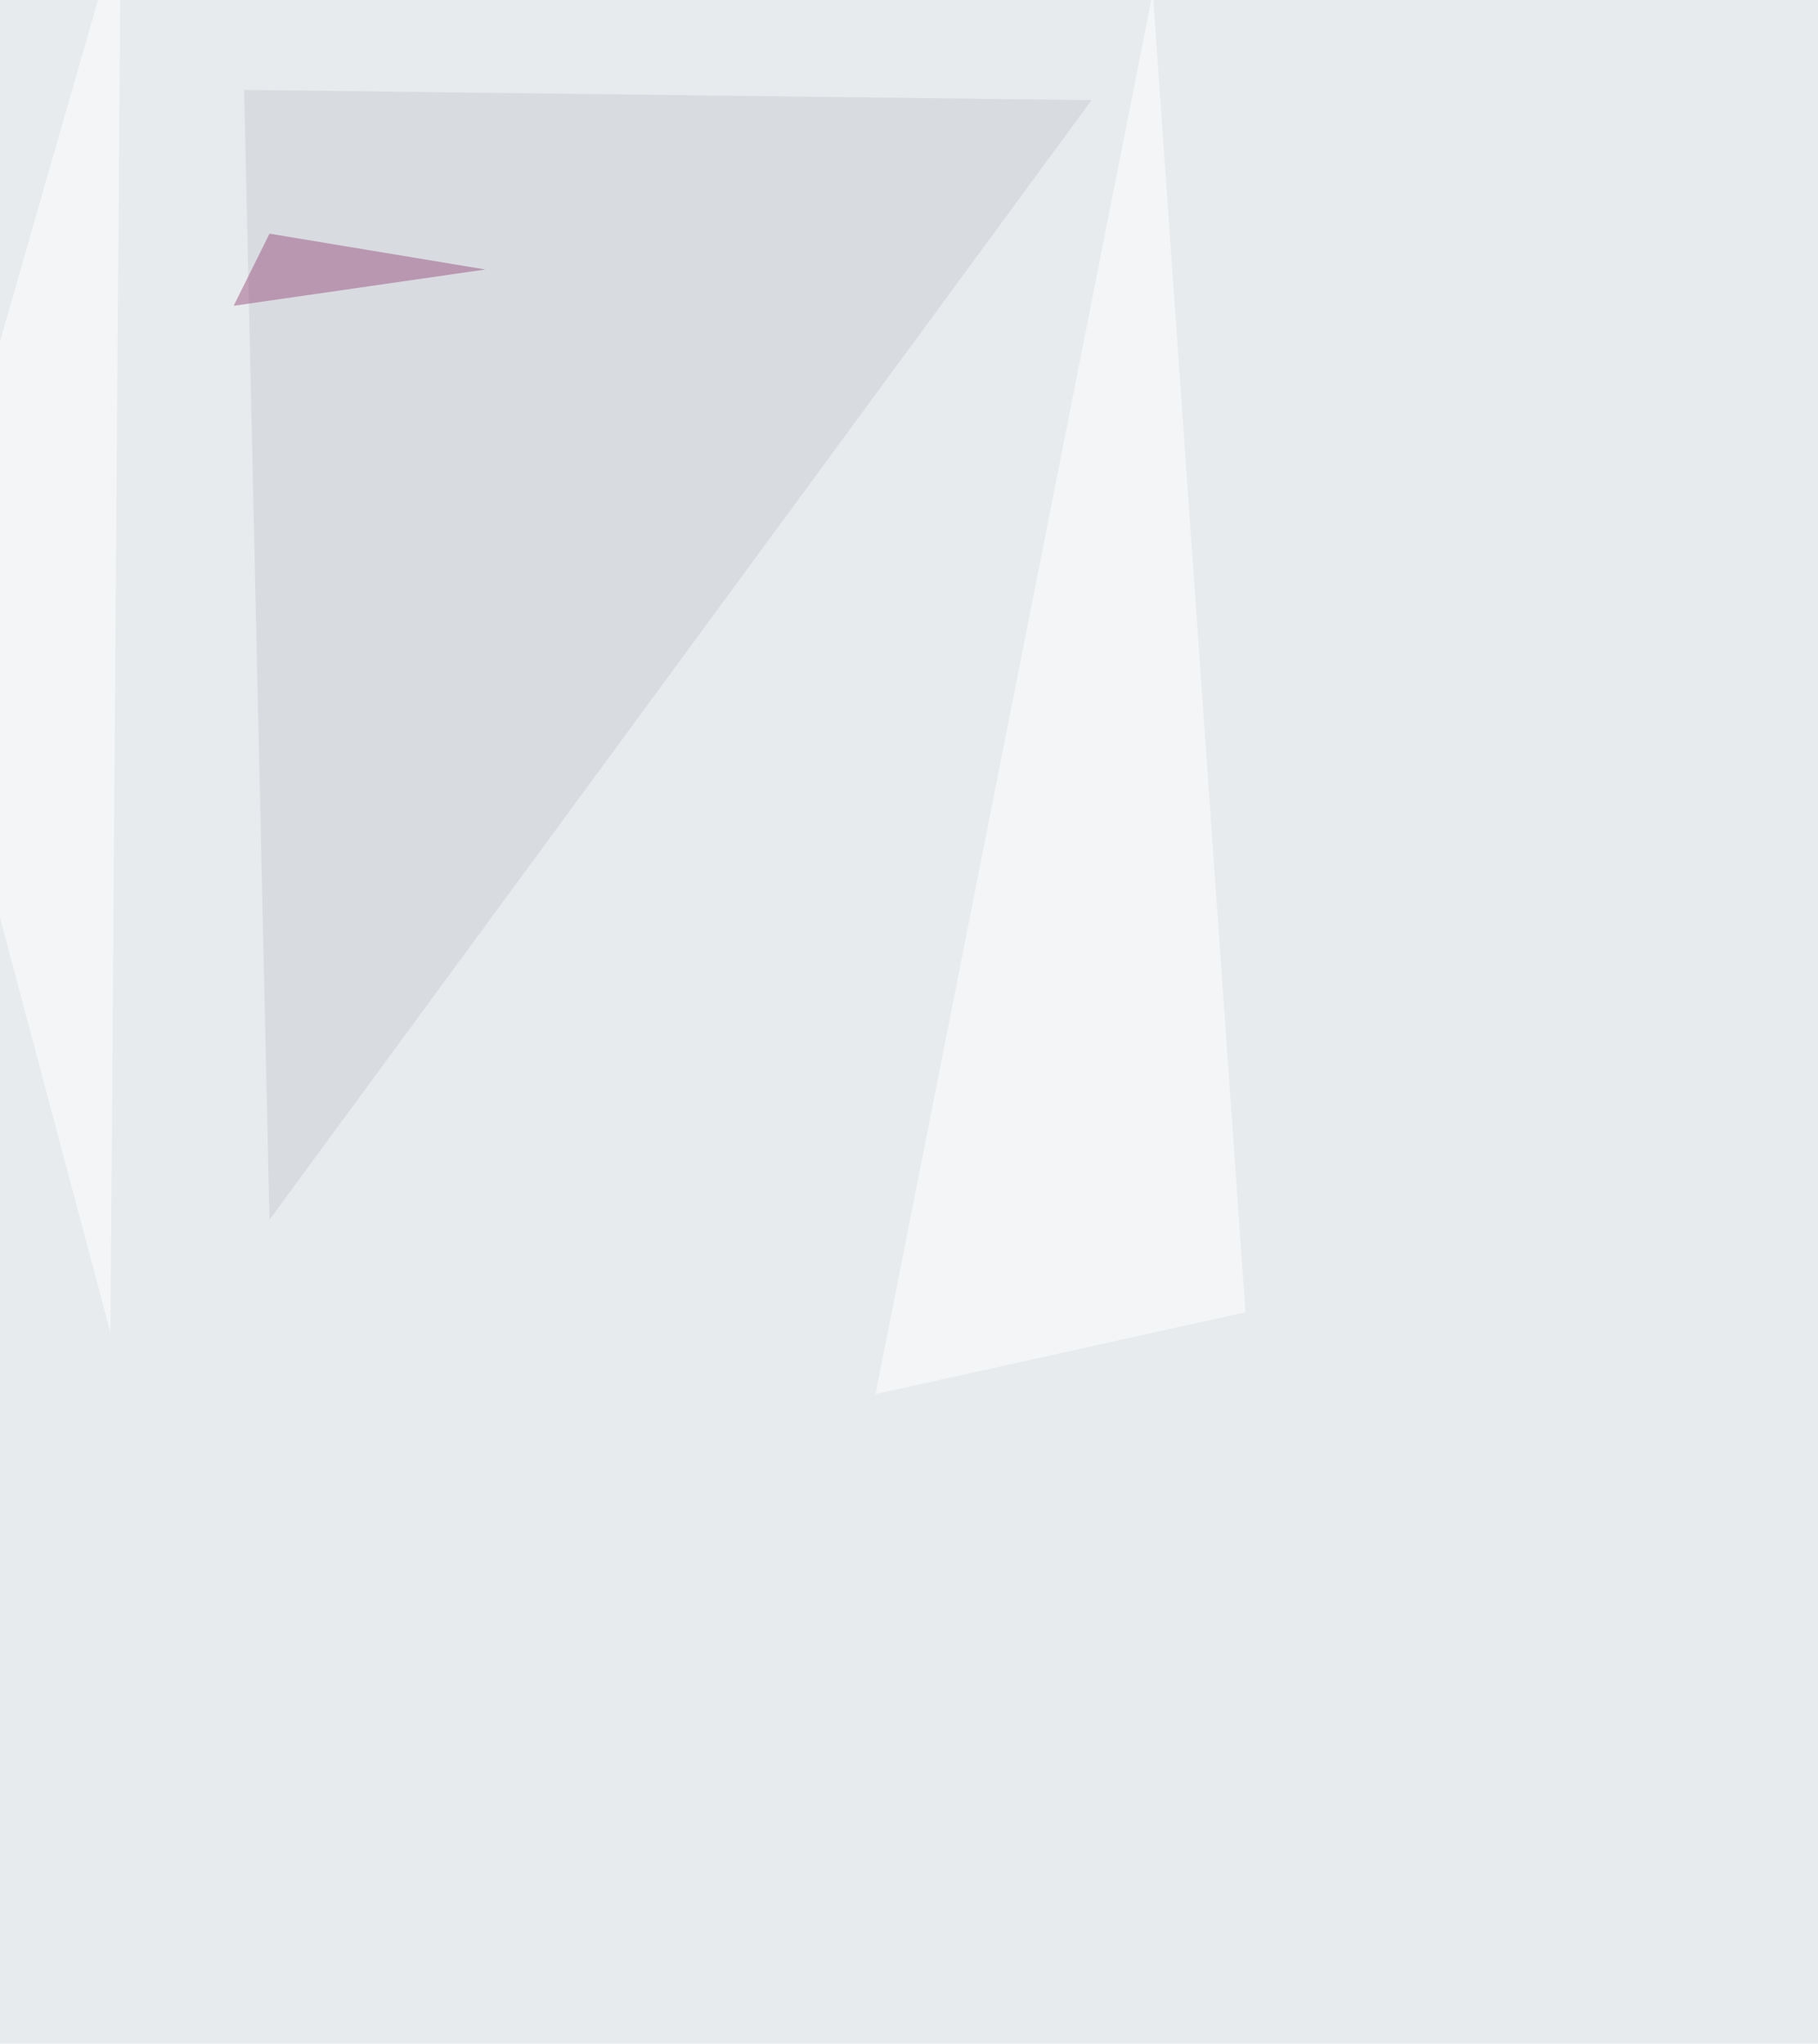 <svg xmlns="http://www.w3.org/2000/svg" width="1167" height="1312" ><filter id="a"><feGaussianBlur stdDeviation="55"/></filter><rect width="100%" height="100%" fill="#e7ebed"/><g filter="url(#a)"><g fill-opacity=".5"><path fill="#cacfd4" d="M173 783L700.7 64.3l-544-6.6z"/><path fill="#fff" d="M70.9 855.5L77.5-51-51.1 397.3zm728.6-13.1L740-5 562 895z"/><path fill="#9d5582" d="M173 150l138.6 23L150 196.3z"/></g></g></svg>